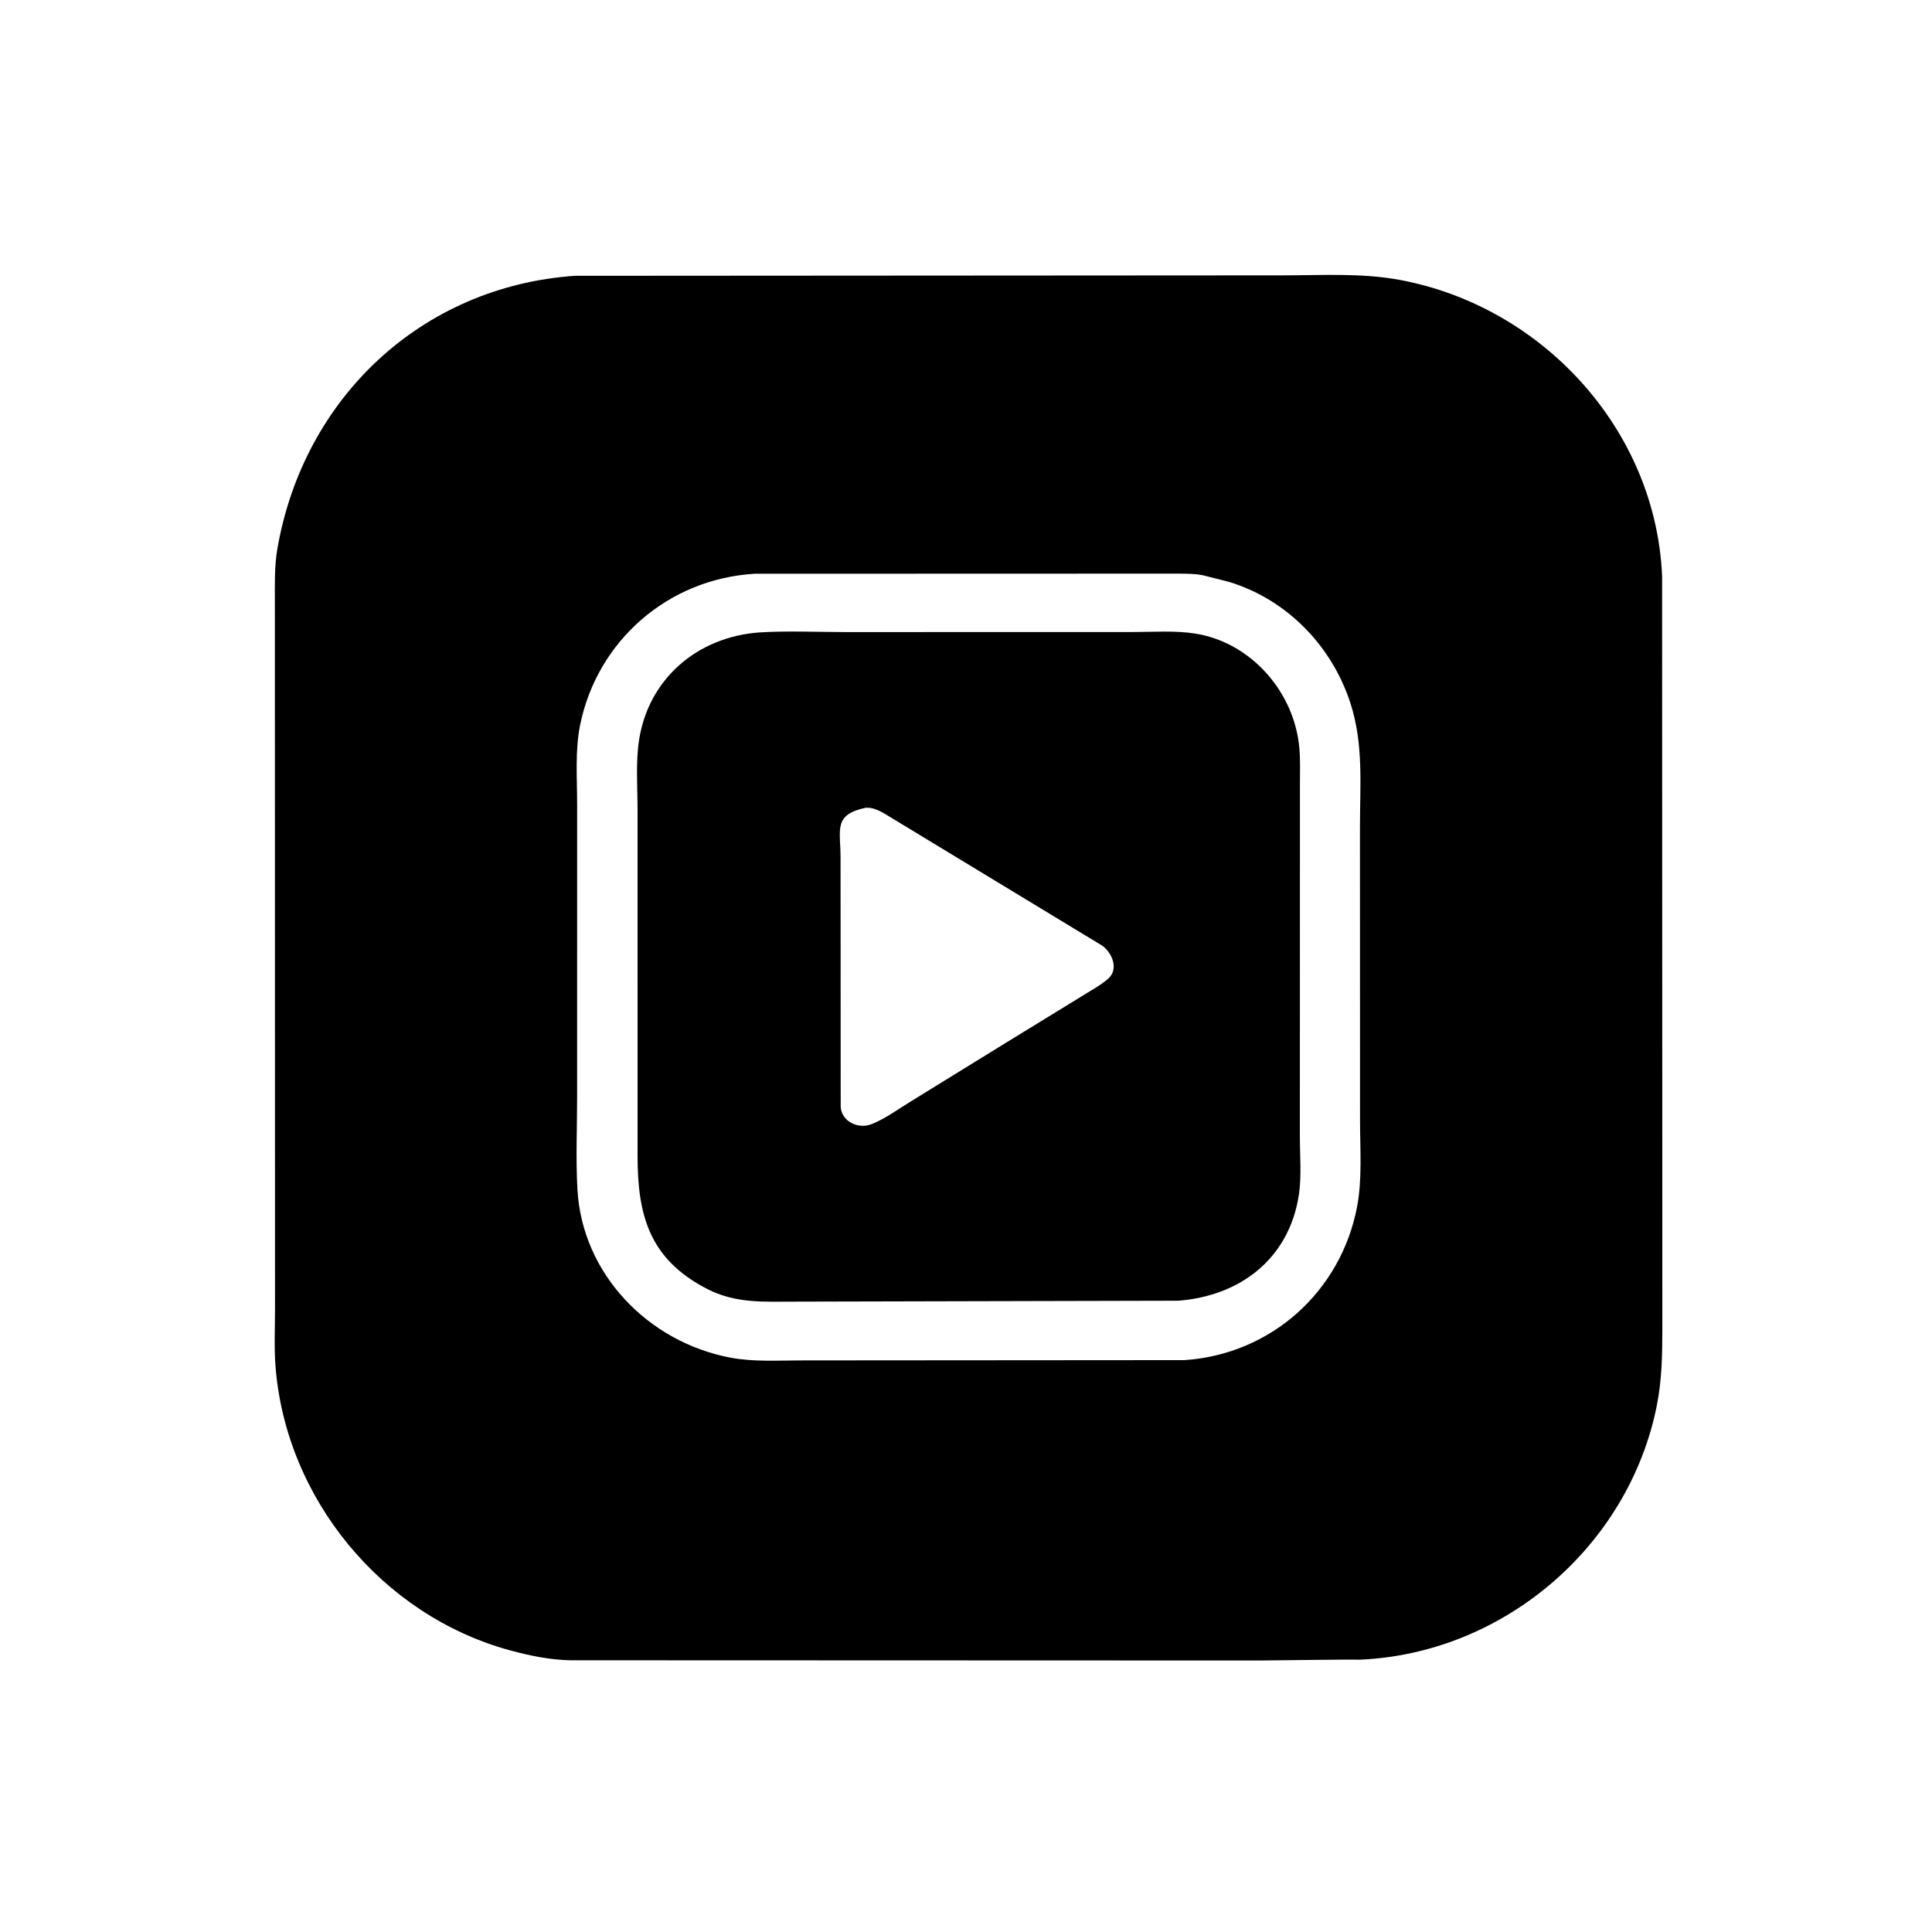 <svg version="1.1" xmlns="http://www.w3.org/2000/svg" style="display: block;" viewBox="0 0 2048 2048" width="640" height="640">
<path transform="translate(0,0)" fill="rgb(0,0,0)" d="M 1440.75 1759.35 C 1438.27 1758.83 1345.75 1760.22 1334.65 1760.21 L 604.43 1759.96 C 583.196 1759.57 561.005 1754.99 540.532 1749.41 C 404.798 1712.39 302.754 1588.43 292.004 1447.86 C 290.513 1428.37 291.525 1408.23 291.514 1388.66 L 291.371 638.181 C 291.349 619.21 290.828 600.166 294.087 581.402 C 321.702 422.419 446.181 303.758 609.335 292.368 L 1359.41 291.891 C 1400.67 291.894 1443.19 289.149 1483.9 296.733 C 1634.84 324.849 1755.17 455.077 1761.89 610.682 L 1762.15 1407.49 C 1762.13 1435.66 1761.78 1462.49 1756.23 1490.26 C 1726.35 1639.63 1593.15 1753.23 1440.75 1759.35 z M 799.887 608.202 C 708.309 613.669 633.156 679.078 614.953 768.509 C 609.439 795.601 611.801 825.206 611.791 852.816 L 611.767 1162.99 C 611.767 1195.35 610.289 1228.51 612.097 1260.79 C 617.153 1351.04 687.727 1422.85 774.375 1439.18 C 799.034 1443.83 825.815 1442.07 850.856 1442.08 L 1255.75 1441.78 C 1347.54 1435.54 1421.33 1369.08 1438.53 1279.36 C 1444.15 1250.05 1441.7 1217.91 1441.69 1188.09 L 1441.61 877.116 C 1441.6 832.241 1445.57 789.061 1431.62 745.714 C 1411.98 684.671 1364.03 635.312 1302.58 616.765 L 1278.23 610.59 C 1269.39 608.104 1259.25 608.206 1250.09 608.058 L 799.887 608.202 z"/>
<path transform="translate(0,0)" fill="rgb(0,0,0)" d="M 1249.2 1378.81 L 842.84 1379.78 C 809.676 1379.78 780.093 1382 749.514 1366.27 C 687.981 1334.61 675.866 1287.61 675.845 1225.53 L 675.833 857.868 C 675.825 833.997 673.781 807.948 677.435 784.428 C 687.537 719.404 739.293 675.257 804.685 670.417 C 835.156 668.511 866.607 670.041 897.208 670.038 L 1200.71 669.985 C 1222.6 669.987 1245.92 668.184 1267.5 671.697 C 1326.79 681.349 1372.5 734.321 1377.41 793.5 C 1378.45 806.033 1377.99 818.788 1378 831.362 L 1377.9 1204.14 C 1377.88 1224.24 1379.87 1246.84 1376.84 1266.65 C 1366.45 1334.56 1314.4 1373.73 1249.2 1378.81 z M 917.983 856.203 C 882.975 863.467 891.035 879.381 891.019 909.01 L 891.167 1173.12 C 891.959 1188.84 909.791 1197.29 923.876 1191.68 C 938.702 1185.78 952.804 1175.2 966.495 1166.93 L 1065.93 1105.61 L 1145.76 1056.66 C 1155.09 1050.69 1166.15 1044.87 1174.49 1037.69 C 1186.45 1027.4 1178.87 1009.51 1167.92 1002.14 L 937 862.101 C 932.531 859.616 927.612 857.15 922.5 856.445 L 917.983 856.203 z"/>
</svg>